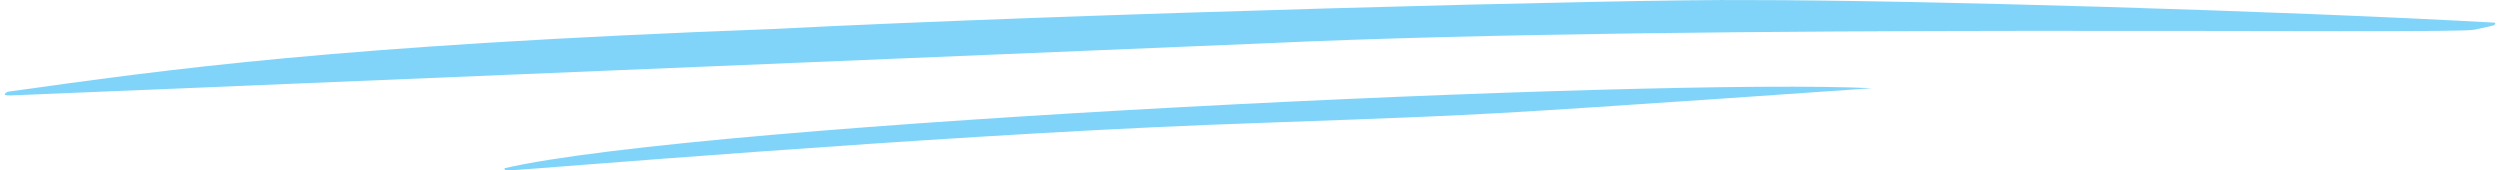 <svg width="264" height="18" viewBox="0 0 264 18" fill="none" xmlns="http://www.w3.org/2000/svg">
<g opacity="0.5">
<path d="M197.68 9.314C174.925 8.226 74.291 12.903 53.271 17.765C53.271 17.996 53.508 18.01 53.796 17.996C56.214 17.881 97.696 14.371 127.735 13.181C137.468 12.795 148.092 12.503 158.109 11.953C168.126 11.404 197.68 9.314 197.68 9.314Z" fill="#03A9F4"/>
<path d="M263.42 2.391C263.42 2.391 263.631 2.438 263.368 2.669C263.227 2.7 262.685 2.854 261.318 3.132C259.321 3.688 179.731 2.442 133.726 4.568L1.141 10.078C-0.085 10.123 0.825 9.684 0.825 9.684C17.846 7.312 35.298 4.799 81.596 3.063C113.336 1.443 172.408 -0.114 184.49 0.007C202.514 0.007 240.9 1.133 263.42 2.391Z" fill="#03A9F4"/>
</g>
</svg>
